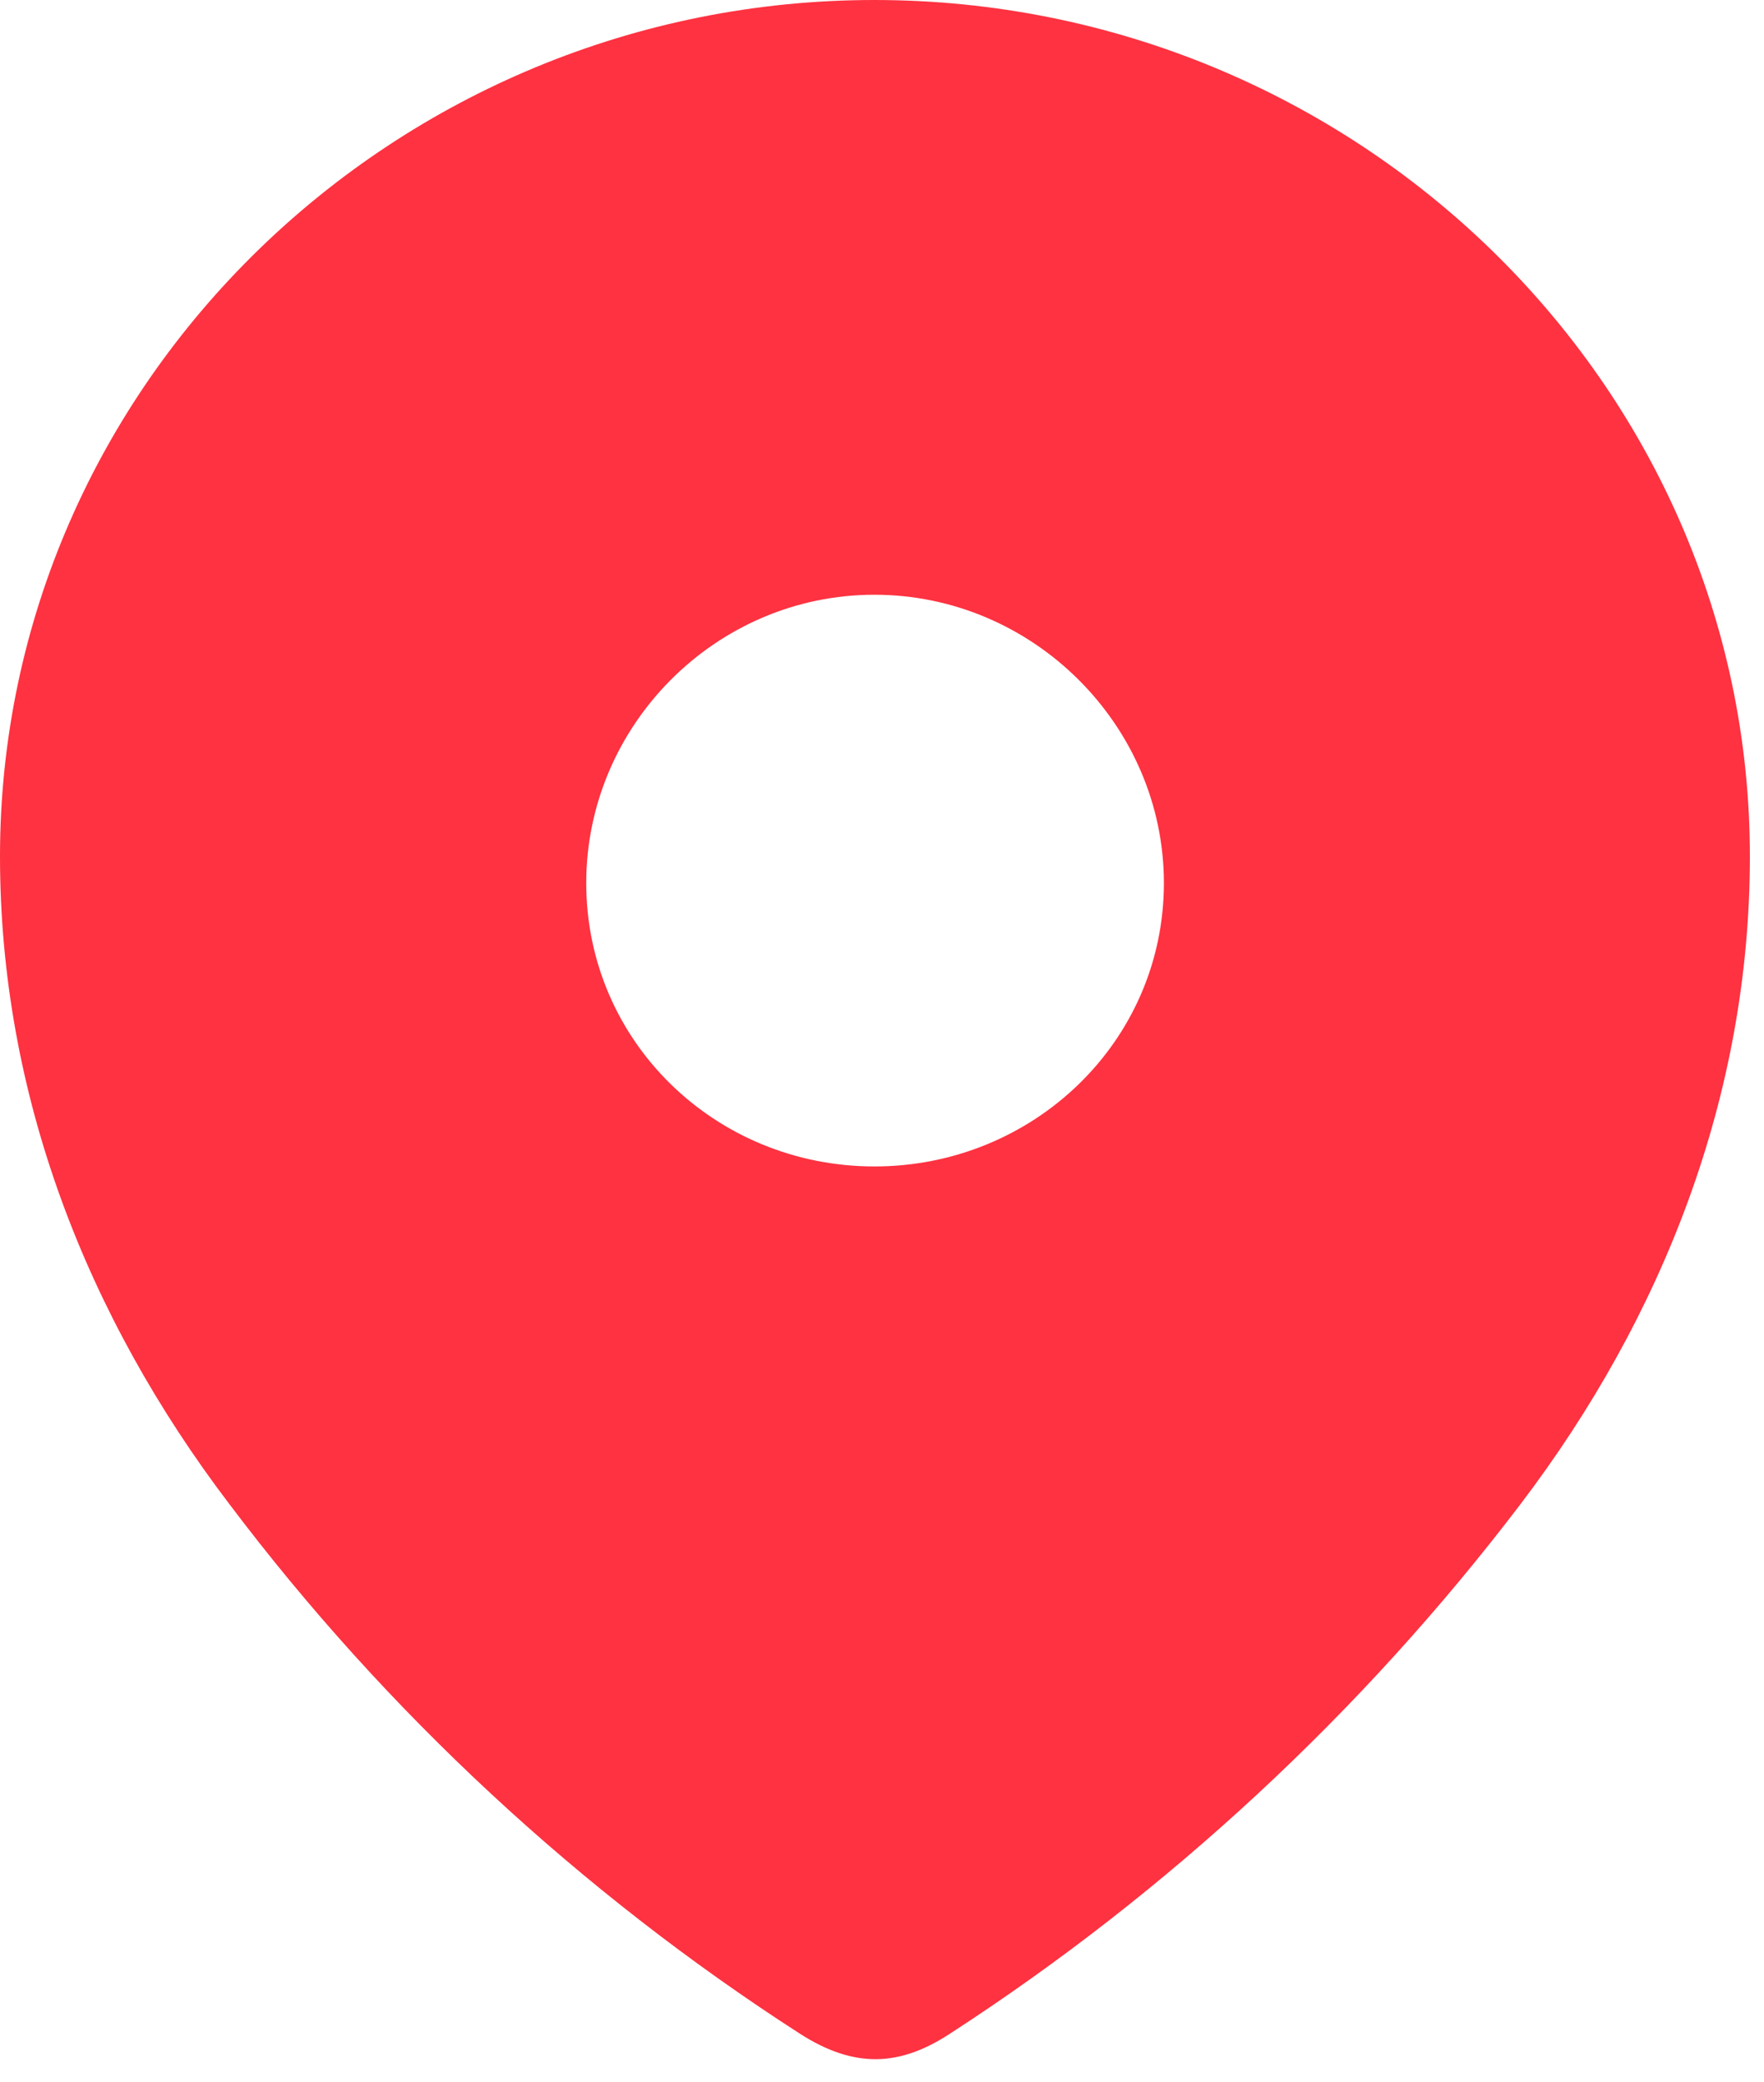 <svg width="50" height="59" viewBox="0 0 50 59" fill="none" xmlns="http://www.w3.org/2000/svg">
<path fill-rule="evenodd" clip-rule="evenodd" d="M0 24.268C0 10.848 11.215 0 24.781 0C38.385 0 49.6 10.848 49.6 24.268C49.6 31.031 47.141 37.31 43.093 42.632C38.626 48.502 33.122 53.616 26.926 57.631C25.508 58.559 24.228 58.629 22.672 57.631C16.44 53.616 10.936 48.502 6.508 42.632C2.457 37.31 0 31.031 0 24.268ZM16.617 25.023C16.617 29.519 20.286 33.055 24.784 33.055C29.286 33.055 32.99 29.519 32.99 25.023C32.99 20.562 29.286 16.854 24.784 16.854C20.286 16.854 16.617 20.562 16.617 25.023Z" fill="#FE3241"/>
</svg>
